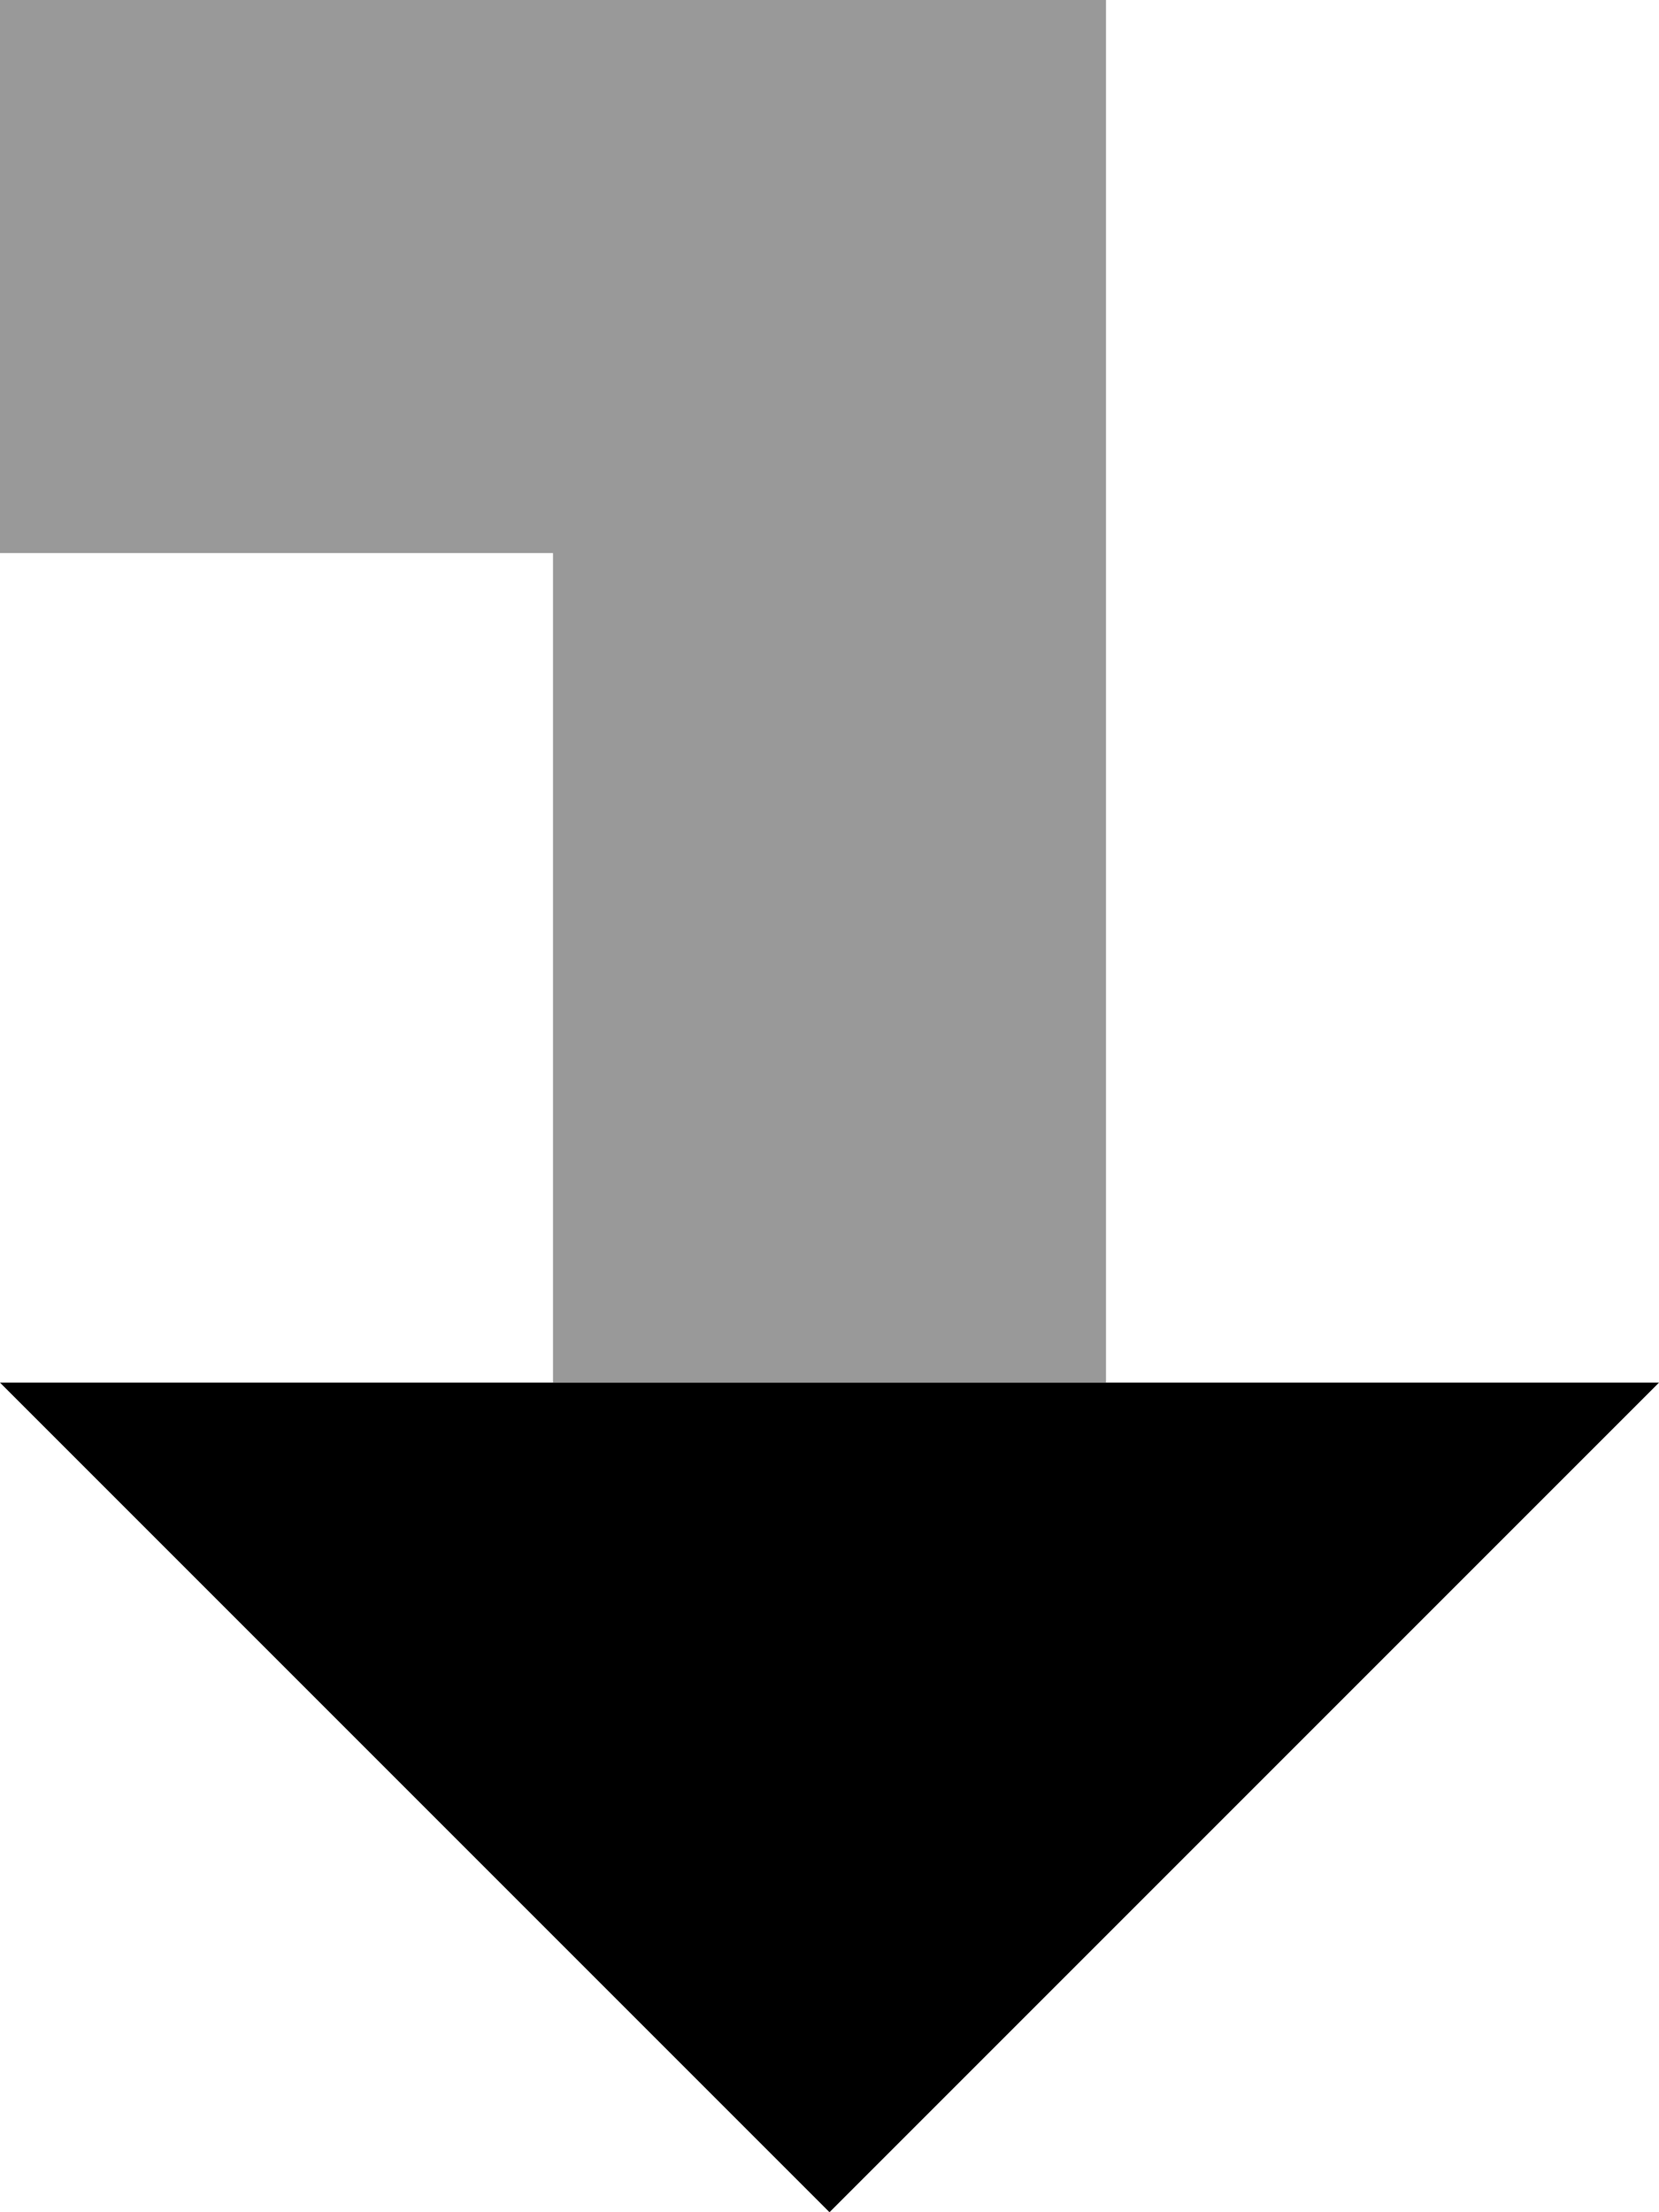 <svg xmlns="http://www.w3.org/2000/svg" viewBox="0 0 384 512"><!--! Font Awesome Pro 7.0.0 by @fontawesome - https://fontawesome.com License - https://fontawesome.com/license (Commercial License) Copyright 2025 Fonticons, Inc. --><path style="fill:currentColor;opacity:.4" d="M0 0l0 128 128 0 0 192 128 0 0-320-256 0z"/><path style="fill:currentColor;opacity:1" d="M0 320L192 512 384 320 0 320z"/></svg>